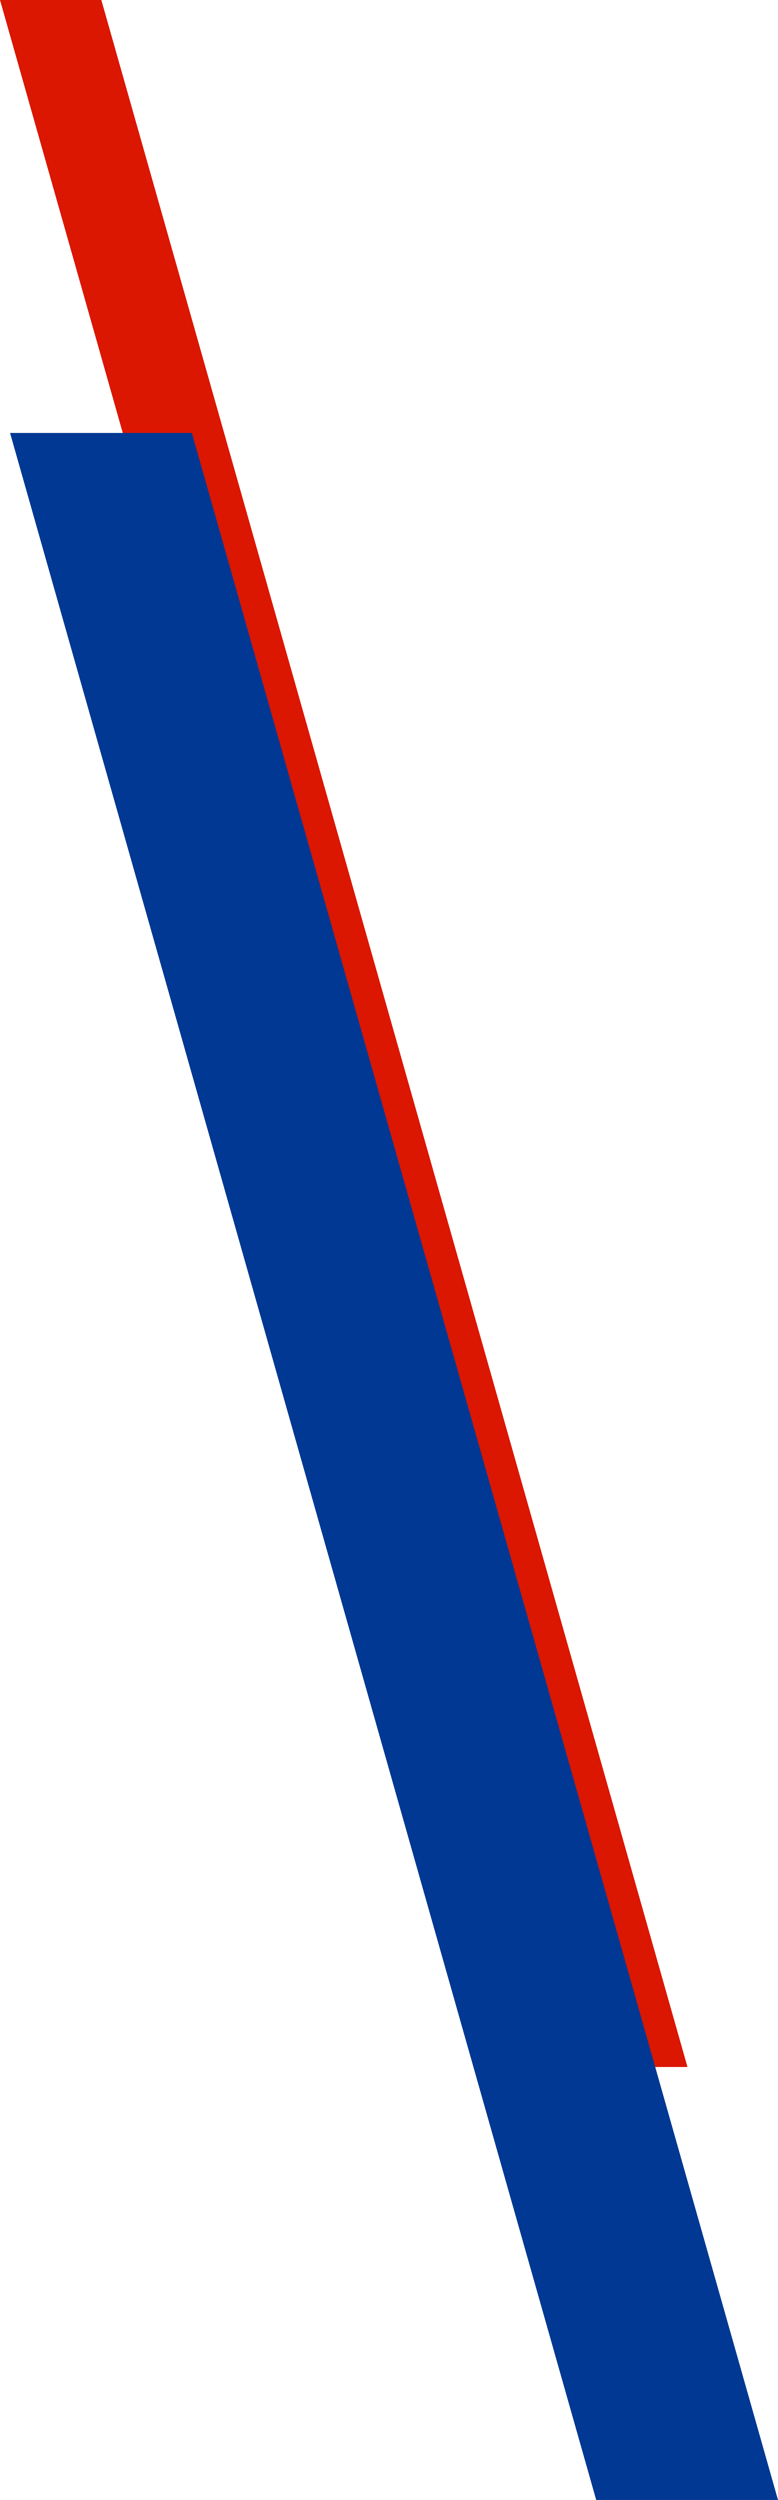 <svg xmlns="http://www.w3.org/2000/svg" width="77.348" height="248.283" viewBox="0 0 77.348 248.283"><g transform="translate(-1384.706 -1832.756)"><path d="M-500,0h10.075l58.273,205.283h-10.075Z" transform="translate(1884.706 1832.756)" fill="#db1601"/><path d="M-500,0h18.075l58.273,205.283h-18.075Z" transform="translate(1885.706 1875.756)" fill="#013893"/></g></svg>